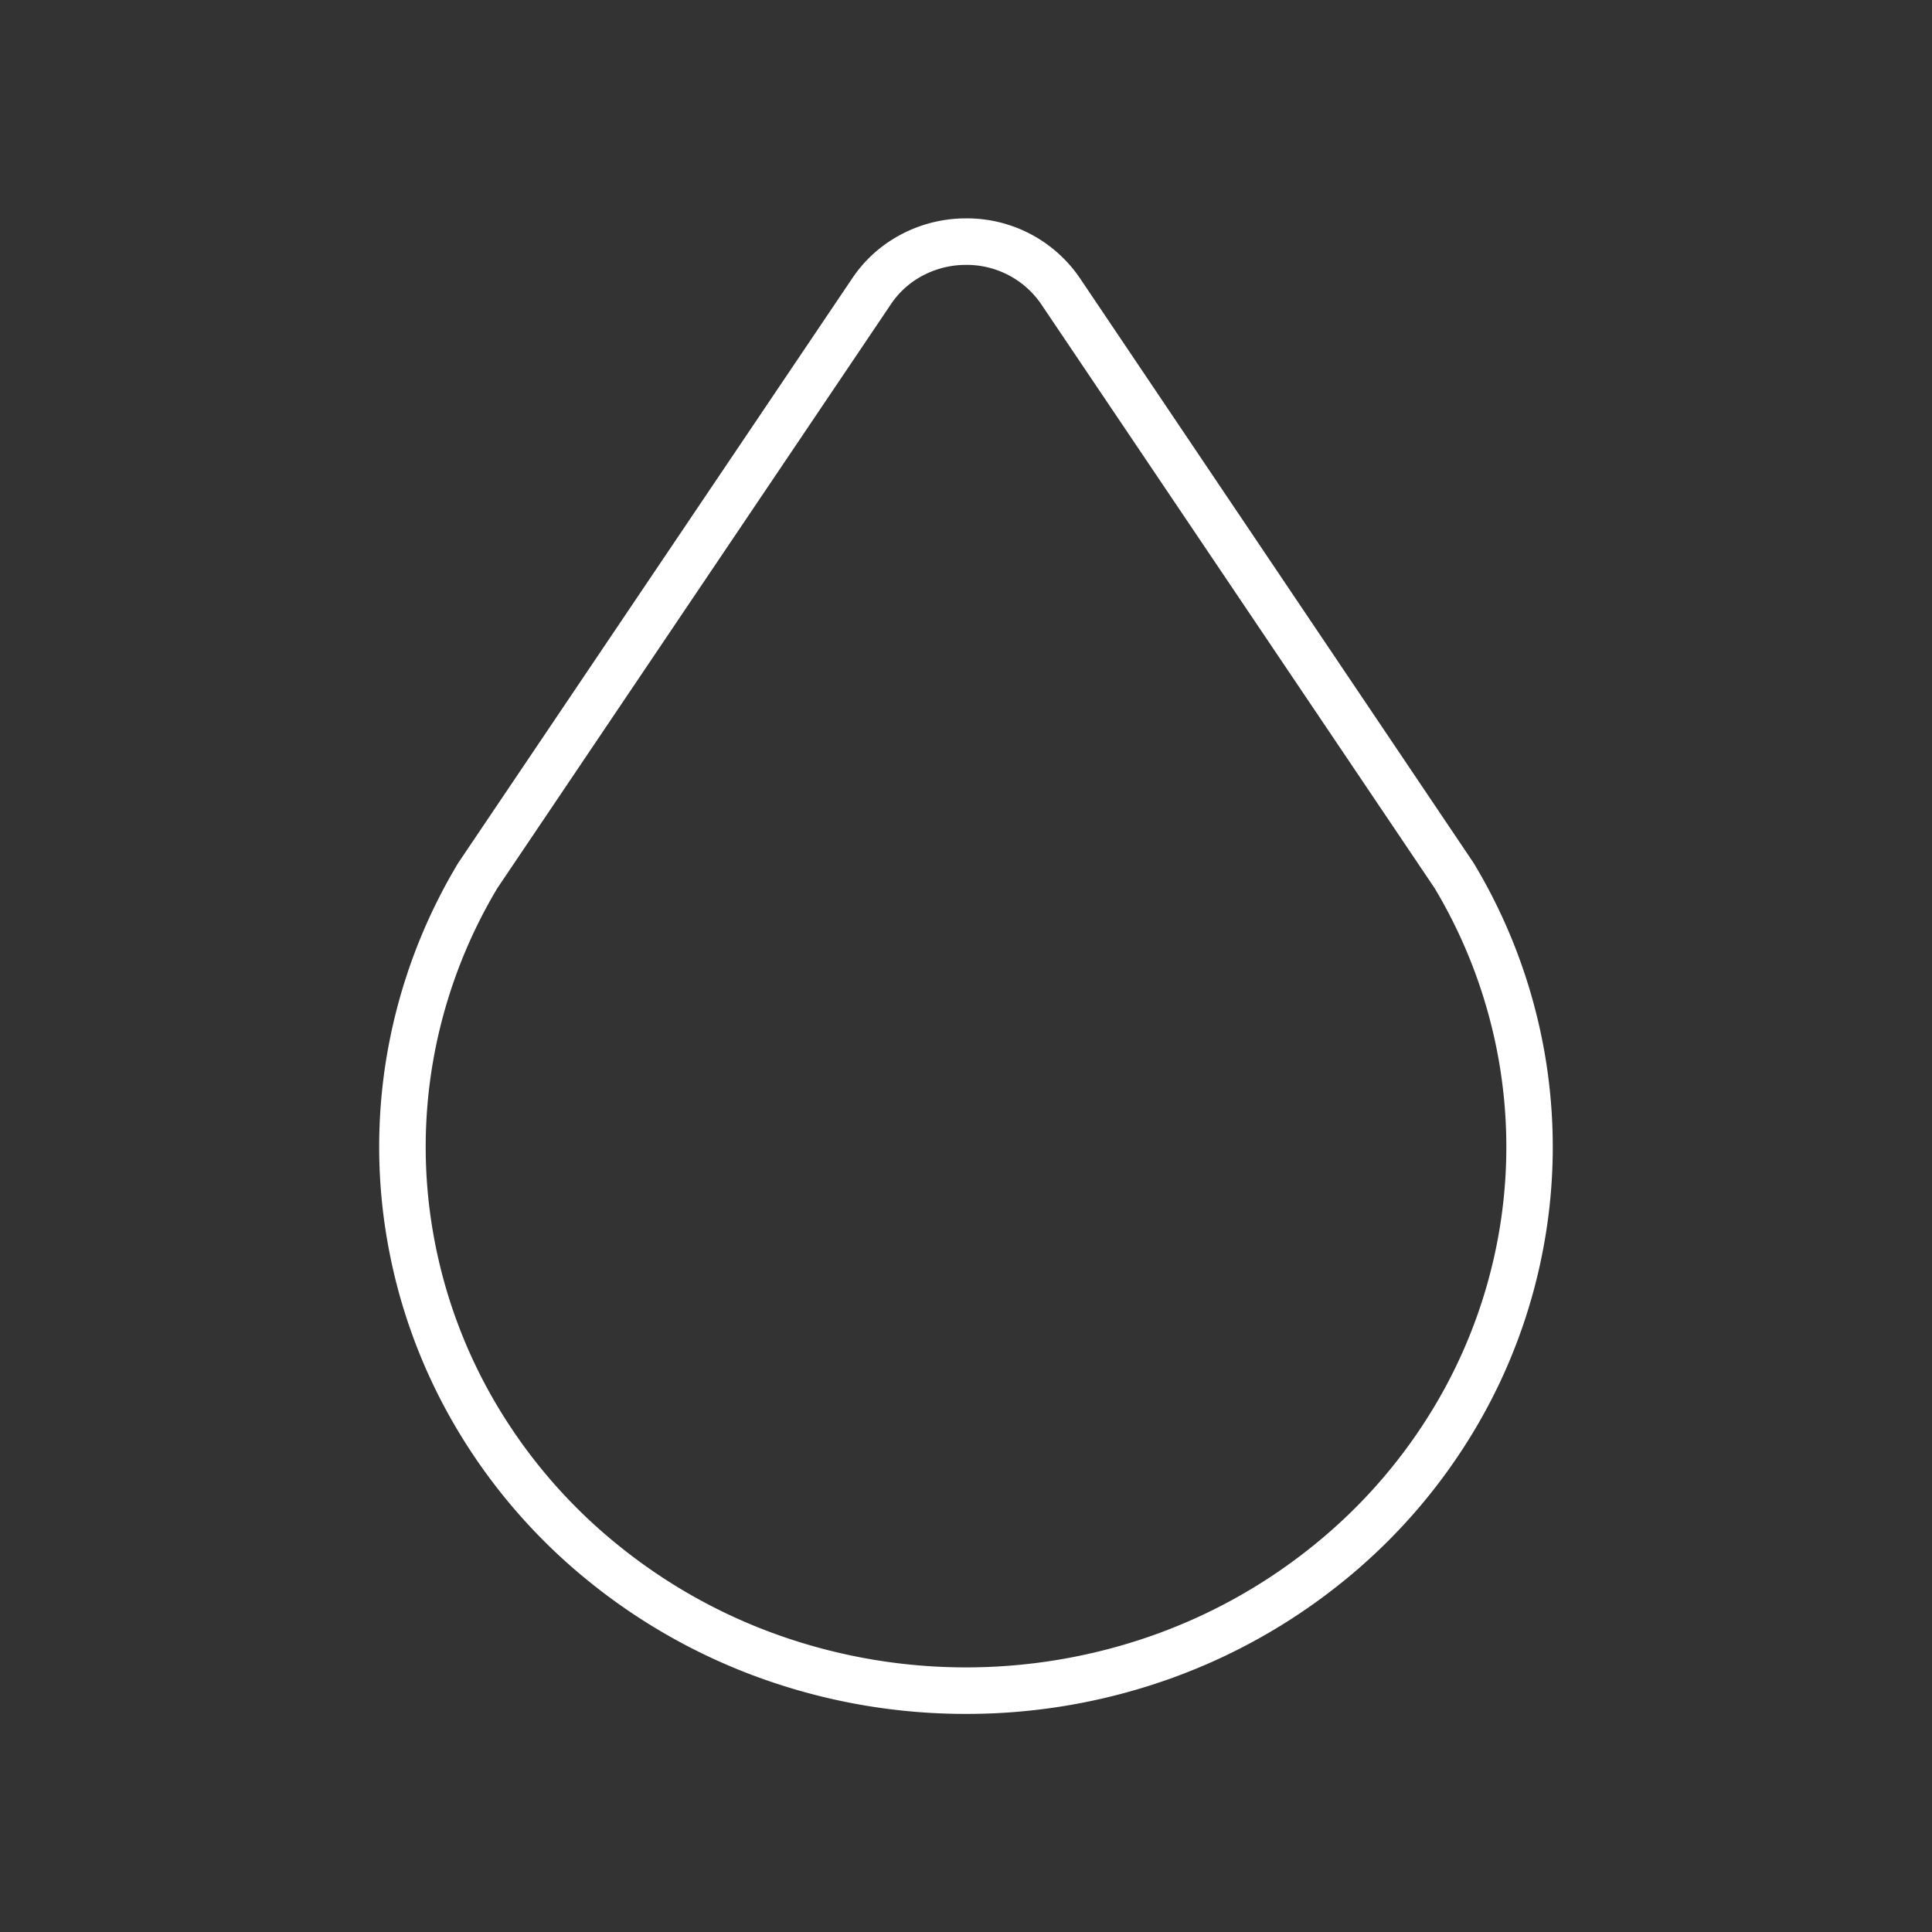 <svg height="83.058" viewBox="0 0 83.058 83.058" width="83.058" xmlns="http://www.w3.org/2000/svg"><rect x="0" y="0" width="83.058" height="83.058" fill="#333333" stroke="none"/><path d="m0 0h83.058v83.058h-83.058z" fill="none"/><path d="m29.227 66.294a25.975 25.975 0 0 1 -8.5-1.421 25.366 25.366 0 0 1 -7.7-4.266 24.5 24.5 0 0 1 -5.7-6.581 23.8 23.8 0 0 1 -2.94-7.852 23.514 23.514 0 0 1 -.03-8.353 23.759 23.759 0 0 1 3.02-8.079l.029-.046 16.934-25.125a5.726 5.726 0 0 1 1.717-1.662 5.961 5.961 0 0 1 3.166-.909 5.871 5.871 0 0 1 4.9 2.57l16.918 25.13.029.046a23.755 23.755 0 0 1 3.022 8.079 23.508 23.508 0 0 1 -.029 8.353 23.794 23.794 0 0 1 -2.94 7.852 24.494 24.494 0 0 1 -5.7 6.581 25.352 25.352 0 0 1 -7.7 4.266 25.969 25.969 0 0 1 -8.496 1.417zm-20.146-35.503a21.764 21.764 0 0 0 -2.754 7.378 21.521 21.521 0 0 0 .027 7.645 21.8 21.8 0 0 0 2.694 7.194 22.5 22.5 0 0 0 5.24 6.045 23.372 23.372 0 0 0 7.095 3.93 24.115 24.115 0 0 0 15.687 0 23.358 23.358 0 0 0 7.093-3.93 22.5 22.5 0 0 0 5.24-6.045 21.8 21.8 0 0 0 2.697-7.194 21.515 21.515 0 0 0 .026-7.645 21.76 21.76 0 0 0 -2.756-7.378l-16.911-25.102a3.875 3.875 0 0 0 -3.236-1.689 3.962 3.962 0 0 0 -2.1.6 3.737 3.737 0 0 0 -1.123 1.088z" fill="#fff" transform="translate(12.303 7.388)"/></svg>